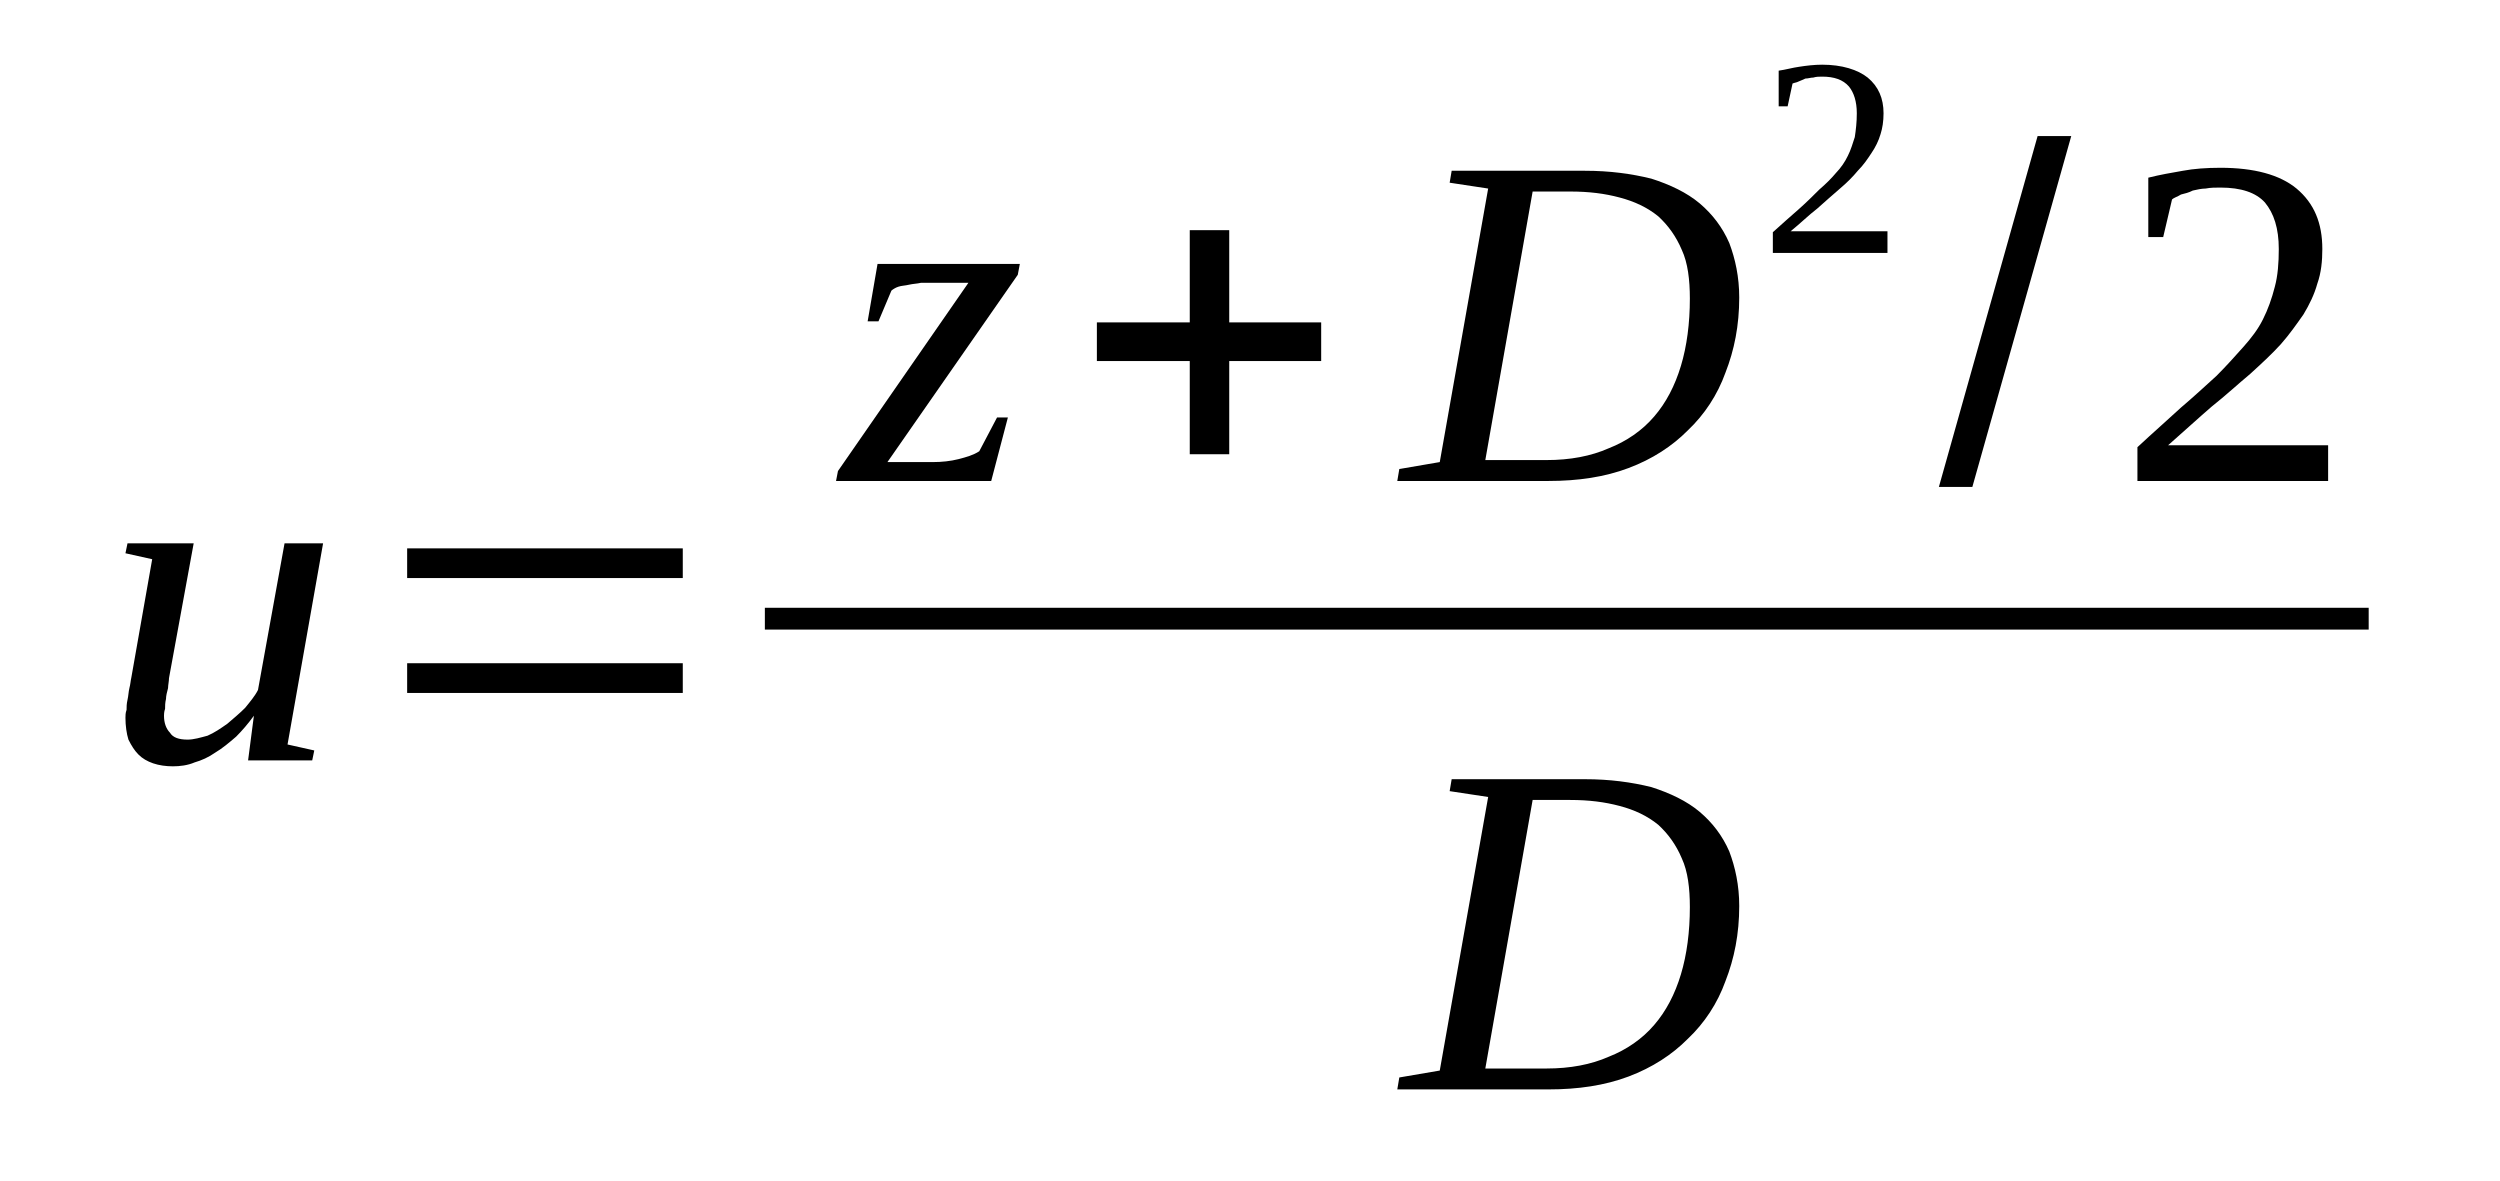 <?xml version='1.0' encoding='UTF-8'?>
<!-- This file was generated by dvisvgm 1.15.1 -->
<svg height='34pt' version='1.1' viewBox='0 -34 72 34' width='72pt' xmlns='http://www.w3.org/2000/svg' xmlns:xlink='http://www.w3.org/1999/xlink'>
<defs>
<clipPath id='clip1'>
<path clip-rule='evenodd' d='M0 -33.991H71.944V-0.029H0V-33.991'/>
</clipPath>
</defs>
<g id='page1'>
<g>
<path clip-path='url(#clip1)' d='M4.723 -13.387C4.723 -13.184 4.781 -13.016 4.895 -12.898C4.98 -12.758 5.152 -12.699 5.406 -12.699C5.578 -12.699 5.777 -12.758 5.977 -12.812C6.176 -12.898 6.348 -13.016 6.547 -13.156C6.715 -13.301 6.887 -13.441 7.059 -13.613C7.199 -13.785 7.344 -13.957 7.43 -14.129L8.195 -18.352H9.305L8.281 -12.559L9.051 -12.387L8.992 -12.101H7.145L7.312 -13.387C7.145 -13.156 6.973 -12.957 6.801 -12.785C6.602 -12.613 6.402 -12.445 6.203 -12.328C6.004 -12.188 5.805 -12.101 5.605 -12.043C5.406 -11.957 5.18 -11.93 4.98 -11.93C4.781 -11.93 4.582 -11.957 4.41 -12.016C4.242 -12.074 4.098 -12.156 3.984 -12.273C3.871 -12.387 3.785 -12.527 3.699 -12.699C3.645 -12.871 3.613 -13.101 3.613 -13.328C3.613 -13.387 3.613 -13.473 3.645 -13.555C3.645 -13.641 3.645 -13.726 3.672 -13.844C3.699 -13.957 3.699 -14.07 3.727 -14.184C3.758 -14.297 3.758 -14.383 3.785 -14.5L4.383 -17.895L3.613 -18.066L3.672 -18.352H5.578L4.867 -14.469C4.867 -14.383 4.84 -14.27 4.84 -14.184C4.809 -14.07 4.781 -13.957 4.781 -13.871C4.754 -13.758 4.754 -13.672 4.754 -13.586C4.723 -13.5 4.723 -13.414 4.723 -13.387Z' fill-rule='evenodd'/>
<path clip-path='url(#clip1)' d='M11.726 -14.043V-14.899H19.664V-14.043H11.726ZM11.726 -17.352V-18.207H19.664V-17.352H11.726Z' fill-rule='evenodd'/>
<path clip-path='url(#clip1)' d='M24.078 -20.148L24.133 -20.434L27.89 -25.855H26.894C26.781 -25.855 26.668 -25.855 26.523 -25.855C26.41 -25.828 26.297 -25.828 26.183 -25.801C26.07 -25.773 25.957 -25.773 25.871 -25.742C25.785 -25.715 25.699 -25.656 25.672 -25.629L25.3 -24.746H24.988L25.273 -26.398H29.371L29.312 -26.086L25.558 -20.692H26.867C27.121 -20.692 27.379 -20.719 27.605 -20.777C27.832 -20.836 28.031 -20.891 28.203 -21.004L28.715 -21.977H29.027L28.547 -20.148H24.078Z' fill-rule='evenodd'/>
<path clip-path='url(#clip1)' d='M34.265 -20.918V-23.602H31.59V-24.715H34.265V-27.371H35.402V-24.715H38.05V-23.602H35.402V-20.918H34.265Z' fill-rule='evenodd'/>
<path clip-path='url(#clip1)' d='M48.668 -25.402C48.668 -25.941 48.609 -26.43 48.437 -26.801C48.269 -27.199 48.039 -27.512 47.758 -27.77C47.441 -28.027 47.074 -28.199 46.644 -28.312C46.218 -28.426 45.765 -28.484 45.222 -28.484H44.14L42.777 -20.75C43.031 -20.75 43.316 -20.75 43.629 -20.75C43.914 -20.75 44.226 -20.75 44.539 -20.75C45.222 -20.75 45.82 -20.863 46.332 -21.09C46.843 -21.289 47.3 -21.605 47.64 -22.004C47.984 -22.402 48.238 -22.891 48.41 -23.461C48.582 -24.031 48.668 -24.688 48.668 -25.402ZM45.648 -29.082C46.363 -29.082 46.988 -28.996 47.558 -28.855C48.097 -28.684 48.582 -28.453 48.953 -28.141C49.32 -27.828 49.605 -27.457 49.804 -27C49.976 -26.543 50.09 -26.027 50.09 -25.43C50.09 -24.629 49.949 -23.918 49.691 -23.262C49.465 -22.633 49.093 -22.063 48.609 -21.605C48.156 -21.148 47.586 -20.777 46.902 -20.52C46.218 -20.262 45.449 -20.148 44.597 -20.148C44.34 -20.148 44.054 -20.148 43.773 -20.148C43.457 -20.148 43.144 -20.148 42.859 -20.148C42.578 -20.148 42.293 -20.148 42.035 -20.148C41.781 -20.148 41.55 -20.148 41.383 -20.148H40.242L40.3 -20.492L41.465 -20.692L42.859 -28.57L41.75 -28.738L41.808 -29.082H45.648Z' fill-rule='evenodd'/>
<path clip-path='url(#clip1)' d='M54.359 -26.715H51.058V-27.312C51.312 -27.543 51.57 -27.77 51.797 -27.969C52.023 -28.168 52.222 -28.367 52.394 -28.539C52.593 -28.711 52.738 -28.855 52.879 -29.023C53.019 -29.168 53.136 -29.34 53.218 -29.512C53.304 -29.68 53.363 -29.883 53.418 -30.051C53.449 -30.254 53.476 -30.48 53.476 -30.738C53.476 -31.078 53.39 -31.336 53.25 -31.508C53.078 -31.707 52.82 -31.793 52.48 -31.793C52.394 -31.793 52.308 -31.793 52.222 -31.766C52.14 -31.766 52.082 -31.738 51.996 -31.738C51.941 -31.707 51.855 -31.68 51.797 -31.652C51.742 -31.621 51.683 -31.621 51.625 -31.594L51.484 -30.938H51.226V-31.965C51.425 -31.992 51.625 -32.051 51.824 -32.078C52.023 -32.109 52.254 -32.137 52.48 -32.137C53.05 -32.137 53.504 -31.992 53.789 -31.766C54.101 -31.508 54.246 -31.164 54.246 -30.738C54.246 -30.508 54.215 -30.309 54.16 -30.137C54.101 -29.938 54.015 -29.766 53.902 -29.598C53.789 -29.426 53.675 -29.254 53.504 -29.082C53.363 -28.91 53.191 -28.738 52.992 -28.57C52.793 -28.398 52.566 -28.199 52.34 -27.996C52.082 -27.797 51.855 -27.57 51.57 -27.34H54.359V-26.715Z' fill-rule='evenodd'/>
<path clip-path='url(#clip1)' d='M55.84 -19.977L58.683 -30.082H59.652L56.804 -19.977H55.84Z' fill-rule='evenodd'/>
<path clip-path='url(#clip1)' d='M67.05 -20.148H61.558V-21.121C62.015 -21.547 62.441 -21.918 62.812 -22.262C63.179 -22.574 63.523 -22.891 63.836 -23.176C64.121 -23.461 64.375 -23.746 64.605 -24.004C64.832 -24.258 65.031 -24.516 65.172 -24.801C65.316 -25.086 65.429 -25.402 65.515 -25.742C65.601 -26.059 65.629 -26.43 65.629 -26.828C65.629 -27.426 65.488 -27.855 65.23 -28.168C64.972 -28.453 64.547 -28.598 63.949 -28.598C63.808 -28.598 63.664 -28.598 63.523 -28.57C63.41 -28.57 63.265 -28.539 63.152 -28.512C63.039 -28.453 62.925 -28.426 62.812 -28.398C62.726 -28.34 62.613 -28.312 62.554 -28.254L62.3 -27.172H61.871V-28.883C62.215 -28.969 62.527 -29.023 62.867 -29.082C63.179 -29.141 63.55 -29.168 63.949 -29.168C64.918 -29.168 65.656 -28.969 66.14 -28.57C66.652 -28.141 66.883 -27.57 66.883 -26.828C66.883 -26.484 66.851 -26.145 66.738 -25.828C66.652 -25.516 66.511 -25.23 66.34 -24.945C66.14 -24.66 65.941 -24.375 65.687 -24.086C65.429 -23.801 65.117 -23.516 64.804 -23.23C64.461 -22.945 64.094 -22.605 63.695 -22.289C63.297 -21.945 62.898 -21.578 62.441 -21.176H67.05V-20.148Z' fill-rule='evenodd'/>
<path clip-path='url(#clip1)' d='M22.028 -16.496H68.218V-15.868H22.028V-16.496Z' fill-rule='evenodd'/>
<path clip-path='url(#clip1)' d='M48.668 -7.879C48.668 -8.418 48.609 -8.906 48.437 -9.277C48.269 -9.676 48.039 -9.988 47.758 -10.246C47.441 -10.504 47.074 -10.676 46.644 -10.789C46.218 -10.902 45.765 -10.961 45.222 -10.961H44.14L42.777 -3.227C43.031 -3.227 43.316 -3.227 43.629 -3.227C43.914 -3.227 44.226 -3.227 44.539 -3.227C45.222 -3.227 45.82 -3.34 46.332 -3.566C46.843 -3.766 47.3 -4.082 47.64 -4.481C47.984 -4.879 48.238 -5.367 48.41 -5.938C48.582 -6.508 48.668 -7.164 48.668 -7.879ZM45.648 -11.559C46.363 -11.559 46.988 -11.473 47.558 -11.332C48.097 -11.16 48.582 -10.93 48.953 -10.617C49.32 -10.305 49.605 -9.934 49.804 -9.477C49.976 -9.02 50.09 -8.504 50.09 -7.906C50.09 -7.106 49.949 -6.395 49.691 -5.738C49.465 -5.109 49.093 -4.539 48.609 -4.082C48.156 -3.625 47.586 -3.254 46.902 -2.996C46.218 -2.738 45.449 -2.625 44.597 -2.625C44.34 -2.625 44.054 -2.625 43.773 -2.625C43.457 -2.625 43.144 -2.625 42.859 -2.625C42.578 -2.625 42.293 -2.625 42.035 -2.625C41.781 -2.625 41.55 -2.625 41.383 -2.625H40.242L40.3 -2.969L41.465 -3.168L42.859 -11.047L41.75 -11.215L41.808 -11.559H45.648Z' fill-rule='evenodd'/>
</g>
</g>
</svg>
